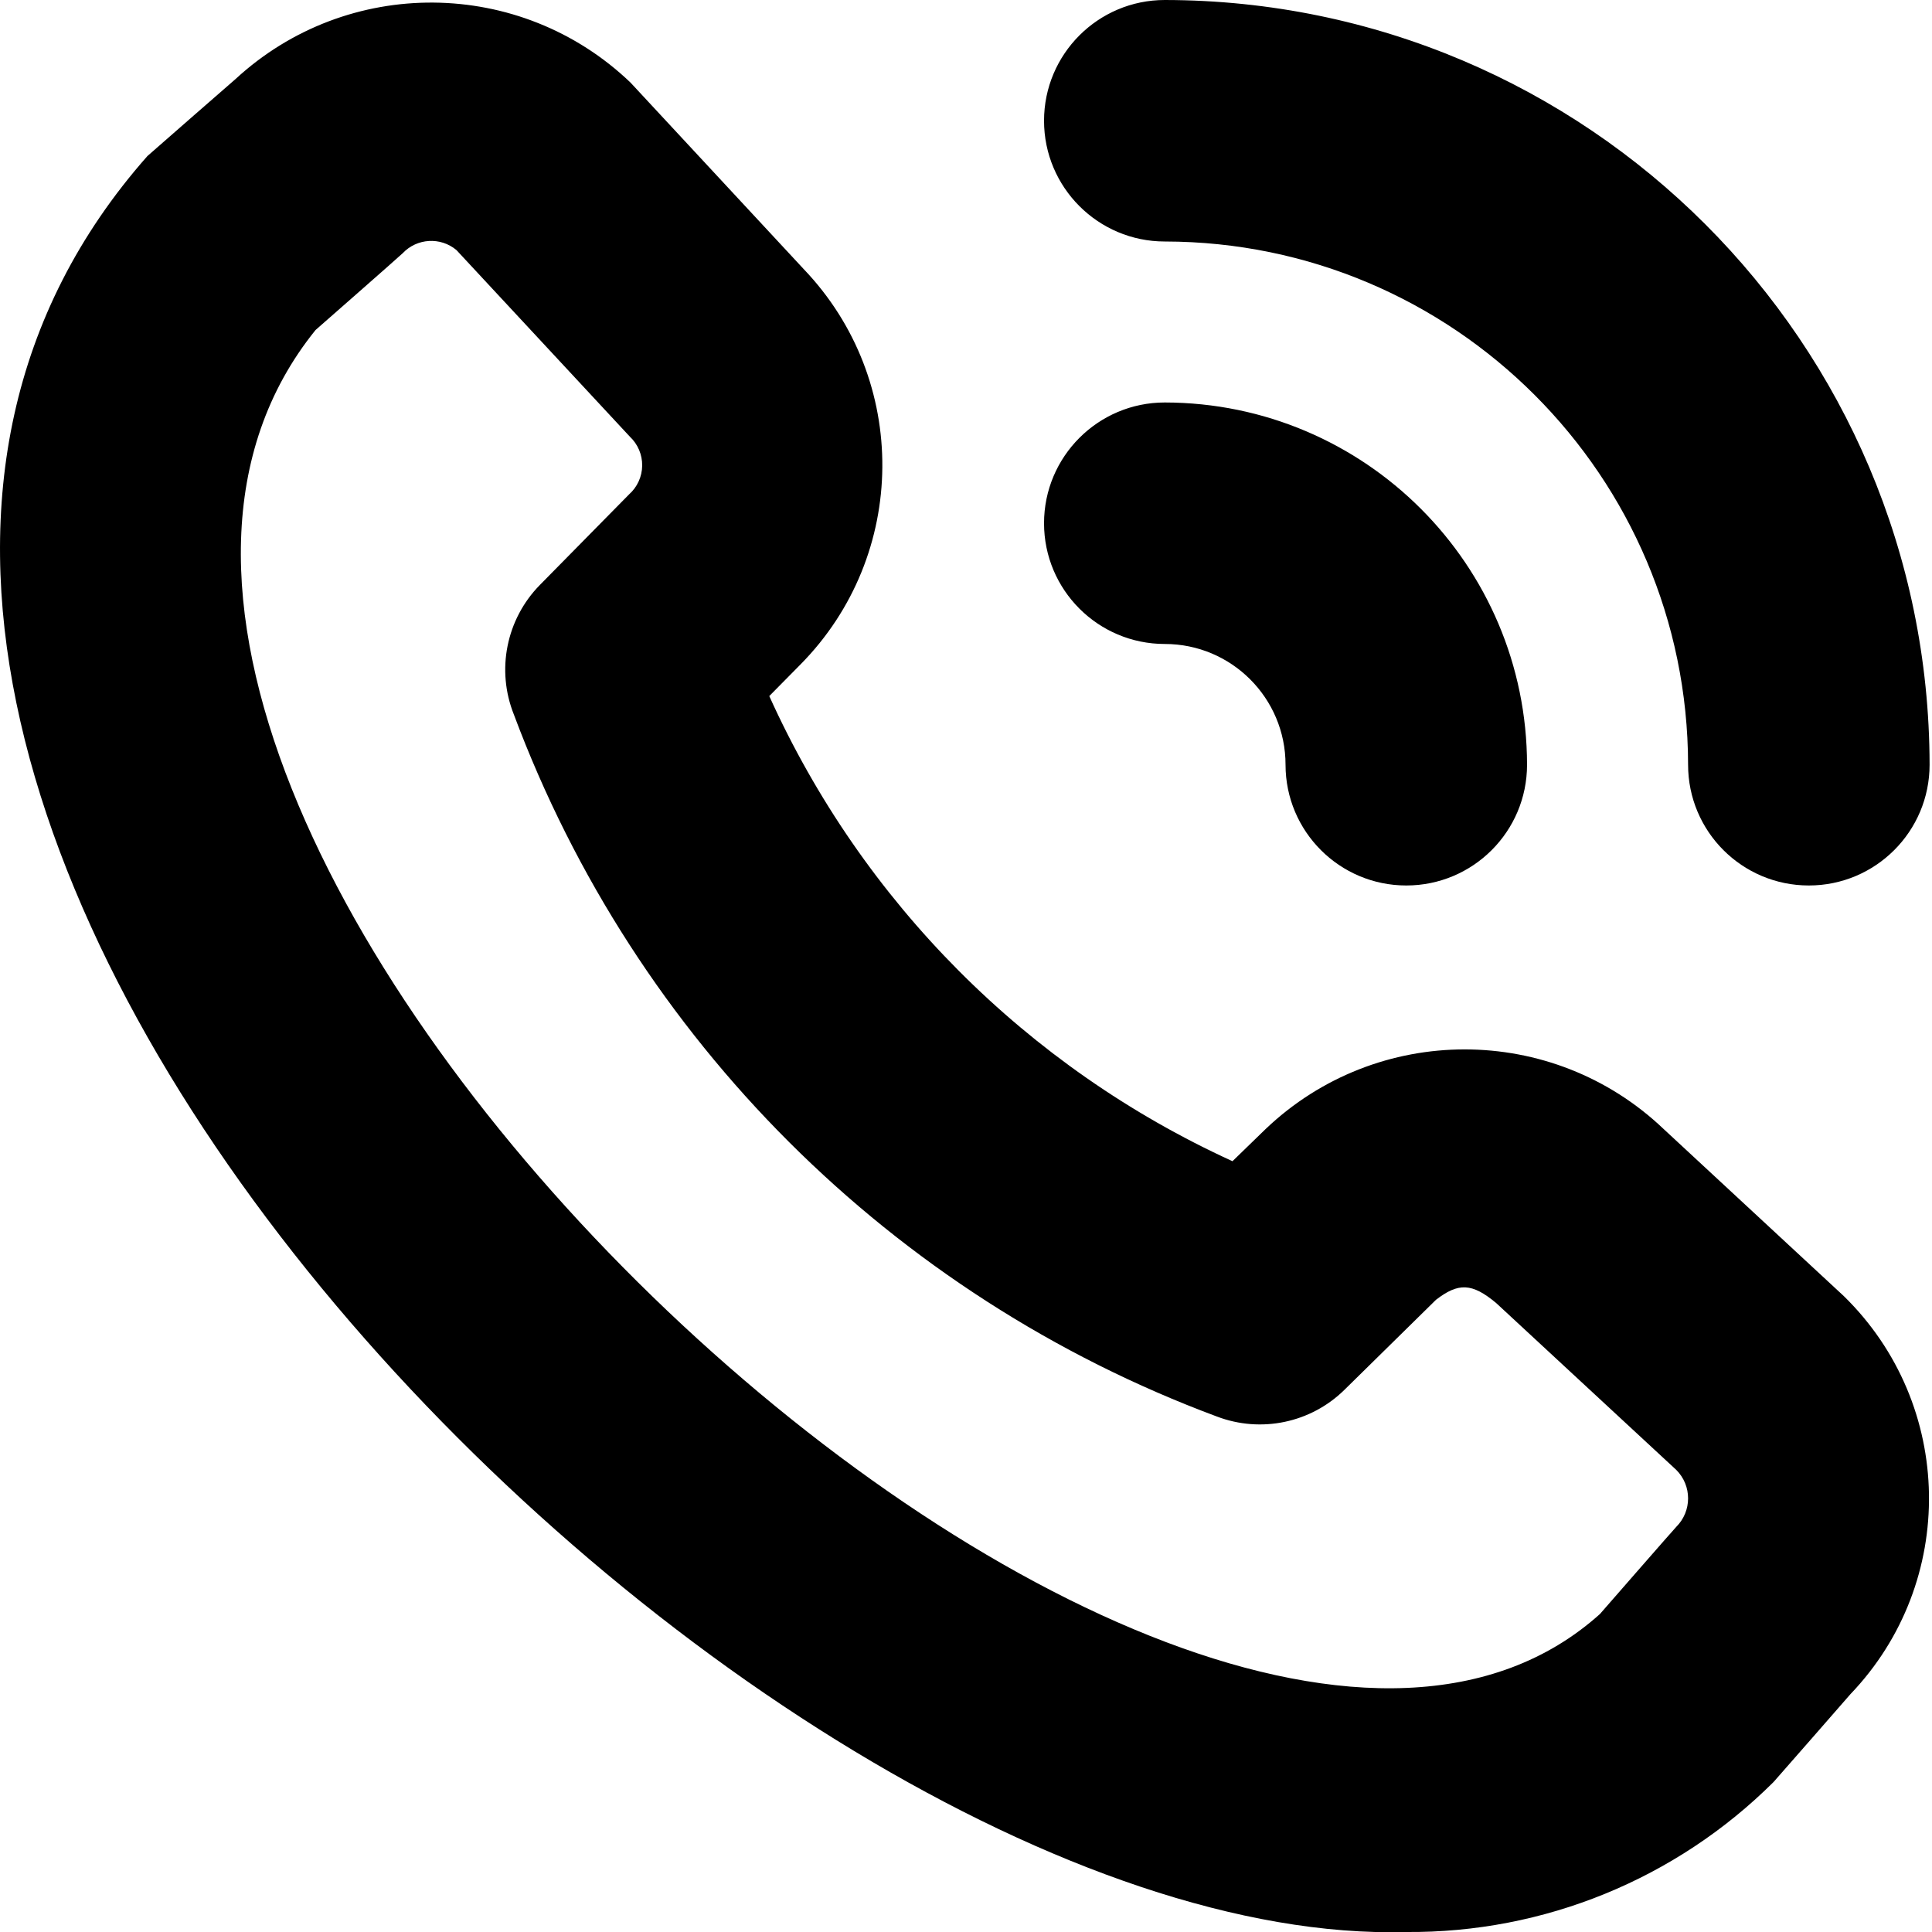 <?xml version="1.0" encoding="UTF-8"?>
<svg width="28px" height="28px" viewBox="0 0 28 28" version="1.1" xmlns="http://www.w3.org/2000/svg" xmlns:xlink="http://www.w3.org/1999/xlink">
    <title>mobile</title>
    <g id="Página-1" stroke="none" stroke-width="1" fill="none" fill-rule="evenodd">
        <path d="M20.381,28 C10.874,28.267 -5.956,11.418 2.137,2.261 C2.166,2.233 3.411,1.148 3.411,1.148 C5.033,-0.351 7.541,-0.33 9.137,1.196 L11.648,3.9 C13.185,5.507 13.165,8.046 11.602,9.629 L11.149,10.088 C12.498,13.074 14.883,15.469 17.862,16.829 L18.342,16.363 C19.957,14.824 22.496,14.824 24.111,16.363 L26.721,18.783 C28.33,20.355 28.373,22.929 26.817,24.554 C26.817,24.554 25.732,25.797 25.704,25.826 C24.291,27.233 22.375,28.016 20.381,28 L20.381,28 Z M4.573,4.783 C-1.096,11.804 17.049,28.902 23.187,23.392 C23.187,23.392 24.265,22.156 24.294,22.128 C24.522,21.9 24.522,21.531 24.294,21.303 L21.683,18.884 C21.333,18.592 21.136,18.588 20.812,18.837 L19.486,20.141 C18.998,20.622 18.275,20.773 17.635,20.529 C12.925,18.776 9.207,15.064 7.448,10.357 C7.189,9.711 7.337,8.974 7.824,8.478 L9.117,7.165 C9.236,7.059 9.305,6.908 9.307,6.749 C9.309,6.589 9.244,6.437 9.128,6.328 L6.615,3.624 C6.384,3.431 6.043,3.451 5.836,3.67 C5.808,3.7 4.573,4.783 4.573,4.783 Z M27.965,11.083 C27.957,4.965 22.999,0.007 16.881,0 C15.915,0 15.131,0.784 15.131,1.75 C15.131,2.716 15.915,3.5 16.881,3.5 C21.067,3.505 24.459,6.897 24.465,11.083 C24.465,12.05 25.248,12.833 26.215,12.833 C27.181,12.833 27.965,12.05 27.965,11.083 Z M22.131,11.083 C22.128,8.185 19.779,5.837 16.881,5.833 C15.915,5.833 15.131,6.617 15.131,7.583 C15.131,8.55 15.915,9.333 16.881,9.333 C17.848,9.333 18.631,10.117 18.631,11.083 C18.631,12.05 19.415,12.833 20.381,12.833 C21.348,12.833 22.131,12.05 22.131,11.083 Z" id="Forma" fill="#000000" fill-rule="nonzero"></path>
    </g>
</svg>